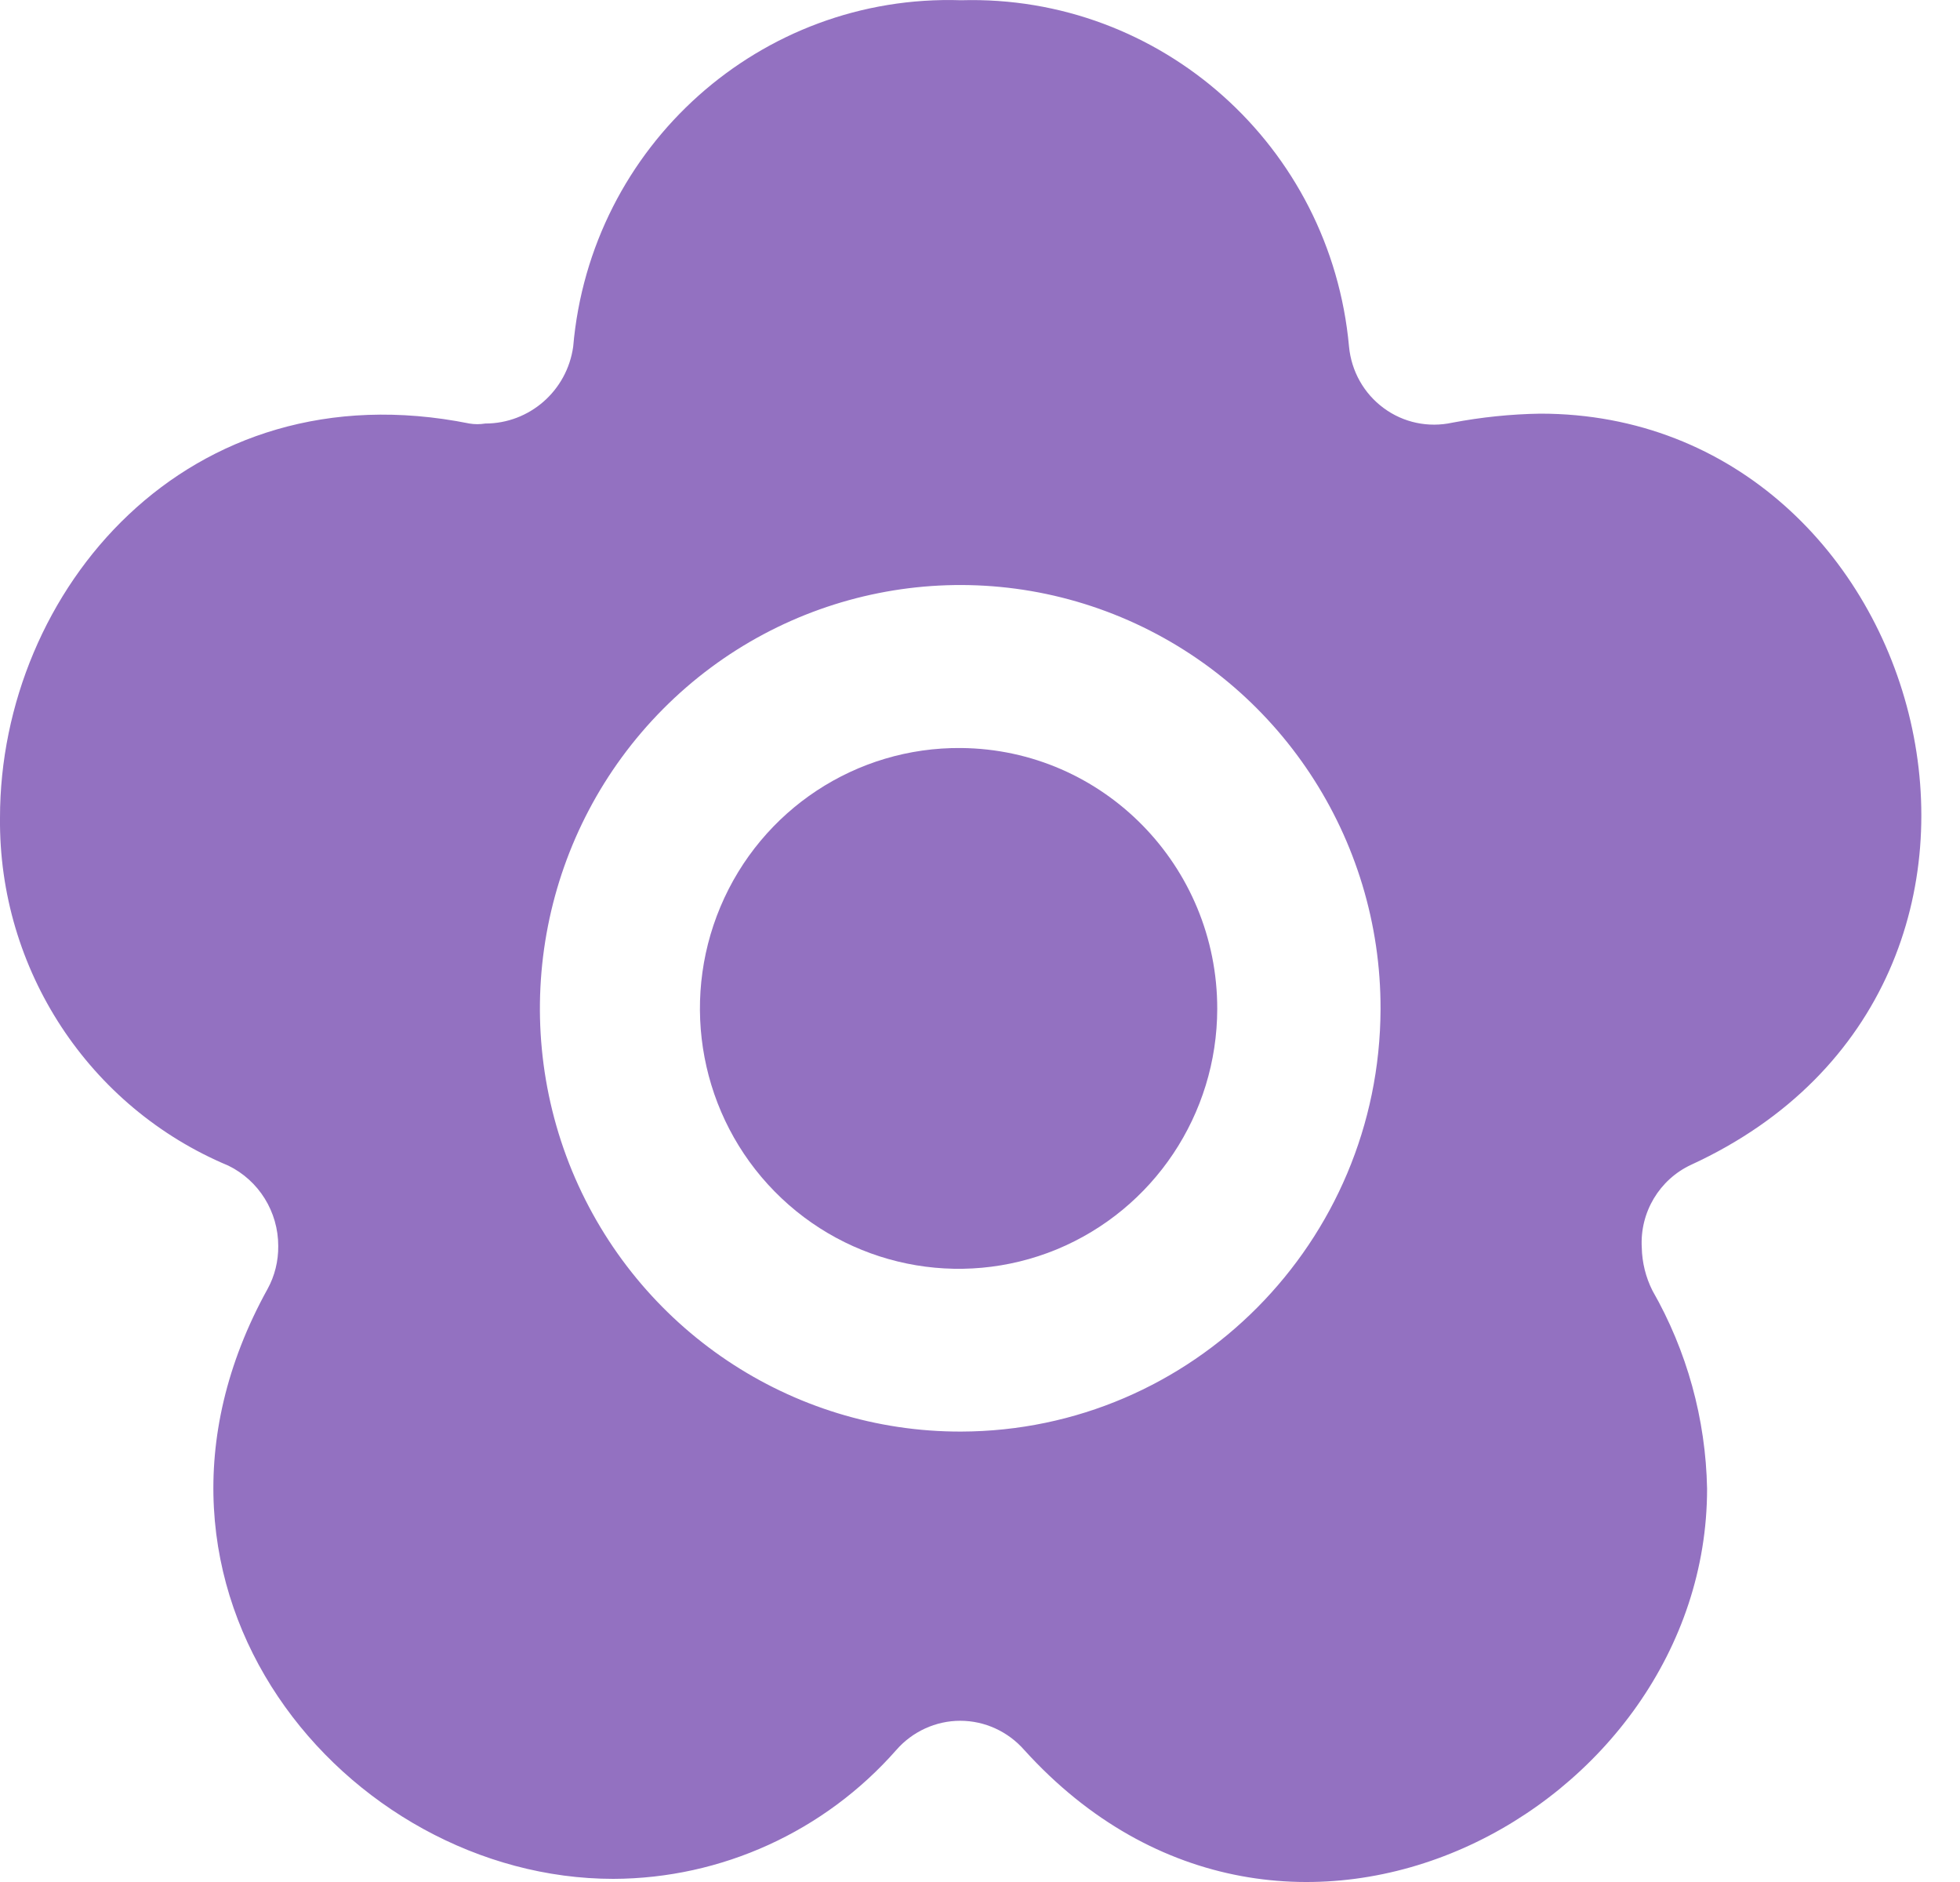 <svg width="25" height="24" viewBox="0 0 25 24" fill="none" xmlns="http://www.w3.org/2000/svg">
<path d="M21.572 14.853C26.607 12.535 24.636 5.275 19.646 5.275C19.269 5.281 18.895 5.32 18.525 5.39C18.219 5.457 17.9 5.39 17.649 5.204C17.396 5.018 17.237 4.733 17.207 4.421C16.975 1.863 14.808 -0.07 12.259 0.003C9.705 -0.081 7.532 1.858 7.311 4.421C7.232 4.984 6.754 5.401 6.19 5.401C6.122 5.412 6.054 5.412 5.988 5.401C2.384 4.677 0 7.544 0 10.427C-0.019 12.364 1.134 14.121 2.911 14.864C3.302 15.054 3.549 15.453 3.549 15.889C3.551 16.08 3.505 16.27 3.413 16.437C1.291 20.273 4.421 23.96 7.823 23.96C9.203 23.956 10.517 23.357 11.432 22.317C11.638 22.081 11.936 21.944 12.248 21.944C12.561 21.944 12.858 22.081 13.065 22.317C16.397 25.994 21.774 23.083 21.774 18.986V18.984C21.757 18.096 21.517 17.227 21.077 16.458C20.992 16.289 20.945 16.101 20.941 15.91C20.915 15.461 21.166 15.041 21.572 14.853ZM12.259 18.256C10.088 18.261 8.13 16.946 7.296 14.93C6.465 12.912 6.922 10.587 8.457 9.042C9.992 7.496 12.301 7.036 14.304 7.873C16.309 8.712 17.615 10.684 17.609 12.869C17.6 15.84 15.21 18.248 12.259 18.256L12.259 18.256Z" fill="#9371C1"/>
<path d="M15.526 12.866C15.524 14.21 14.716 15.421 13.478 15.933C12.241 16.442 10.82 16.151 9.88 15.194C8.94 14.238 8.668 12.803 9.189 11.564C9.71 10.325 10.922 9.526 12.26 9.539C14.071 9.556 15.528 11.042 15.526 12.866Z" fill="#9371C1"/>
</svg>
